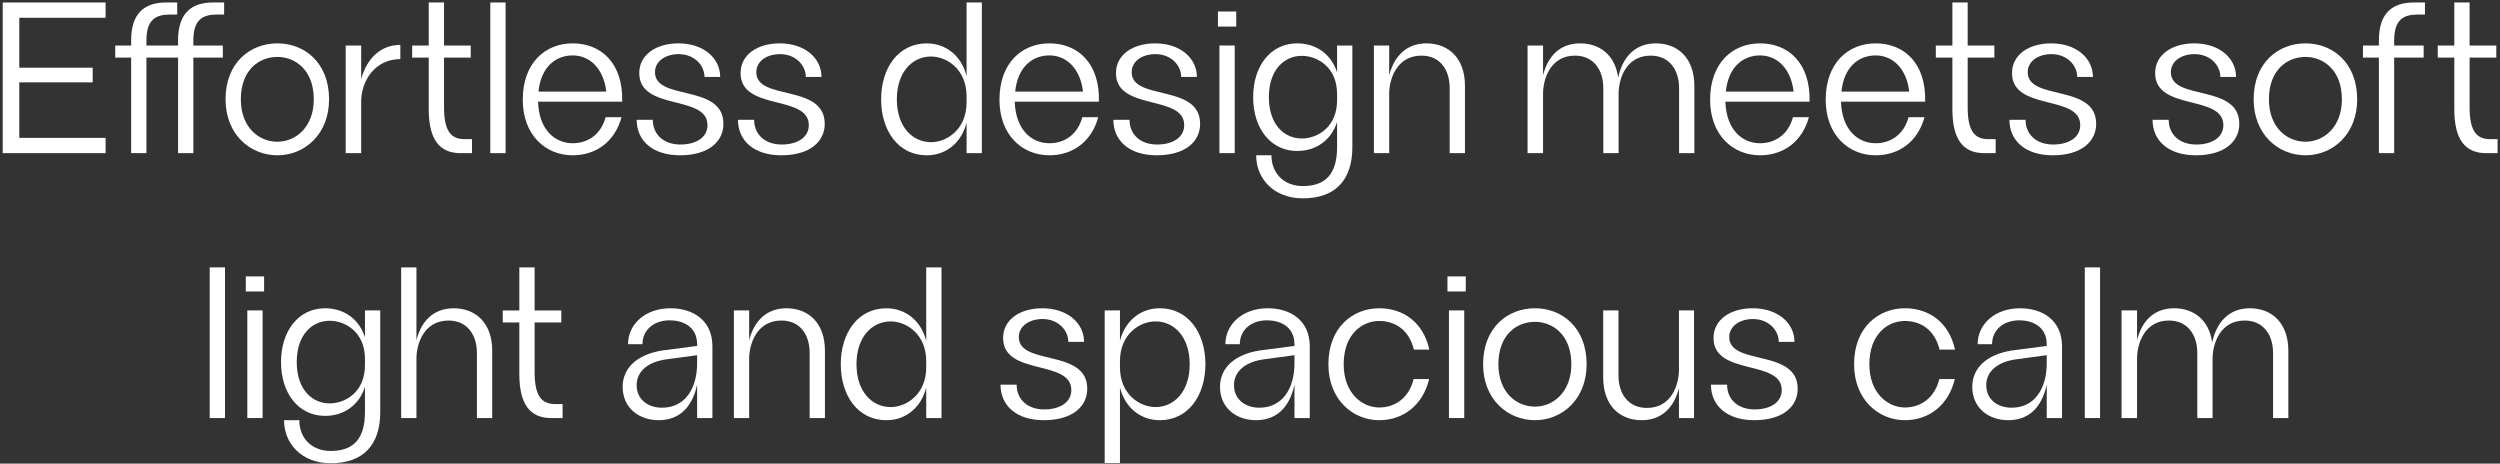 <?xml version="1.0" encoding="UTF-8"?> <svg xmlns="http://www.w3.org/2000/svg" width="604" height="112" viewBox="0 0 604 112" fill="none"><rect x="0" y="0" width="604" height="112" fill="#333333" stroke="none"/><path d="M549.173 85.293C549.173 80.821 546.781 77.441 542.309 77.441C536.329 77.441 534.561 83.109 534.561 86.645V100.997H530.869V85.293C530.869 80.821 528.477 77.441 524.005 77.441C518.077 77.441 516.309 83.109 516.309 86.645V100.997H512.565V74.997H516.309V82.173C517.401 77.805 520.209 74.477 525.253 74.477C530.037 74.477 533.729 77.337 534.457 82.745C535.445 78.117 538.305 74.477 543.557 74.477C548.913 74.477 552.865 78.065 552.865 84.773V100.997H549.173V85.293Z" fill="white"></path><path d="M503.687 101.002V64.602H507.379V101.002H503.687Z" fill="white"></path><path d="M494.492 83.213C494.492 78.689 490.748 77.389 487.888 77.389C483.884 77.389 481.284 79.833 481.284 83.161H477.8C477.8 78.325 481.96 74.477 488.044 74.477C493.504 74.477 498.184 77.389 498.184 83.681V100.997H494.492V92.937C493.452 97.721 490.748 101.517 485.184 101.517C480.556 101.517 476.5 98.657 476.5 93.457C476.5 88.569 480.504 85.189 487.368 84.513L494.492 83.577V83.213ZM479.88 93.041C479.88 96.629 482.74 98.501 486.016 98.501C491.58 98.501 494.492 93.873 494.492 87.737V85.813L487.576 86.749C482.532 87.321 479.88 89.765 479.88 93.041Z" fill="white"></path><path d="M460.219 101.517C453.927 101.517 447.947 96.629 447.947 87.997C447.947 79.001 453.927 74.477 460.219 74.477C466.095 74.477 470.879 77.909 472.335 84.461H468.591C467.499 79.833 464.171 77.545 460.219 77.545C456.163 77.545 451.639 80.665 451.639 87.997C451.639 95.069 456.163 98.449 460.219 98.449C464.119 98.449 467.447 96.057 468.539 91.585H472.283C470.775 97.877 466.043 101.517 460.219 101.517Z" fill="white"></path><path d="M423.817 101.517C417.265 101.517 413.365 98.033 413.365 92.937H417.265C417.265 96.525 419.917 98.917 423.921 98.917C427.717 98.917 430.473 97.201 430.473 94.237C430.473 86.749 413.989 90.909 413.989 81.653C413.989 77.233 418.045 74.477 423.453 74.477C429.537 74.477 433.541 78.065 433.541 82.589H429.745C429.745 79.729 427.249 77.077 423.505 77.077C420.385 77.077 417.785 78.741 417.785 81.445C417.785 88.465 434.321 84.149 434.321 93.925C434.321 98.137 430.837 101.517 423.817 101.517Z" fill="white"></path><path d="M396.642 101.52C391.286 101.52 387.334 97.932 387.334 91.224V75H391.026V90.704C391.026 95.176 393.418 98.556 397.89 98.556C403.87 98.556 405.638 92.888 405.638 89.352V75H409.278V101H405.638V93.772C404.546 98.14 401.686 101.52 396.642 101.52Z" fill="white"></path><path d="M370.85 101.517C364.246 101.517 358.318 96.473 358.318 87.997C358.318 79.157 364.246 74.477 370.85 74.477C377.402 74.477 383.33 79.157 383.33 87.997C383.33 96.473 377.402 101.517 370.85 101.517ZM362.01 87.997C362.01 94.809 366.378 98.241 370.85 98.241C375.166 98.241 379.638 94.809 379.638 87.997C379.638 80.925 375.166 77.753 370.85 77.753C366.378 77.753 362.01 80.925 362.01 87.997Z" fill="white"></path><path d="M350.069 100.997V74.997H353.761V100.997H350.069ZM349.705 70.421V66.781H354.125V70.421H349.705Z" fill="white"></path><path d="M333.215 101.517C326.923 101.517 320.943 96.629 320.943 87.997C320.943 79.001 326.923 74.477 333.215 74.477C339.091 74.477 343.875 77.909 345.331 84.461H341.587C340.495 79.833 337.167 77.545 333.215 77.545C329.159 77.545 324.635 80.665 324.635 87.997C324.635 95.069 329.159 98.449 333.215 98.449C337.115 98.449 340.443 96.057 341.535 91.585H345.279C343.771 97.877 339.039 101.517 333.215 101.517Z" fill="white"></path><path d="M312.746 83.213C312.746 78.689 309.002 77.389 306.142 77.389C302.138 77.389 299.538 79.833 299.538 83.161H296.054C296.054 78.325 300.214 74.477 306.298 74.477C311.758 74.477 316.438 77.389 316.438 83.681V100.997H312.746V92.937C311.706 97.721 309.002 101.517 303.438 101.517C298.81 101.517 294.754 98.657 294.754 93.457C294.754 88.569 298.758 85.189 305.622 84.513L312.746 83.577V83.213ZM298.134 93.041C298.134 96.629 300.994 98.501 304.27 98.501C309.834 98.501 312.746 93.873 312.746 87.737V85.813L305.83 86.749C300.786 87.321 298.134 89.765 298.134 93.041Z" fill="white"></path><path d="M266.89 111.865V74.997H270.582V82.381C271.778 77.545 275.522 74.477 280.202 74.477C287.066 74.477 291.226 80.405 291.226 87.997C291.226 95.589 287.066 101.517 280.202 101.517C275.522 101.517 271.778 98.449 270.582 93.613V111.865H266.89ZM270.582 88.725C270.582 95.329 275.418 98.345 279.162 98.345C283.686 98.345 287.43 94.601 287.43 87.997C287.43 81.393 283.686 77.649 279.162 77.649C275.418 77.649 270.582 80.665 270.582 87.269V88.725Z" fill="white"></path><path d="M252.177 101.517C245.625 101.517 241.725 98.033 241.725 92.937H245.625C245.625 96.525 248.277 98.917 252.281 98.917C256.077 98.917 258.833 97.201 258.833 94.237C258.833 86.749 242.349 90.909 242.349 81.653C242.349 77.233 246.405 74.477 251.813 74.477C257.897 74.477 261.901 78.065 261.901 82.589H258.105C258.105 79.729 255.609 77.077 251.865 77.077C248.745 77.077 246.145 78.741 246.145 81.445C246.145 88.465 262.681 84.149 262.681 93.925C262.681 98.137 259.197 101.517 252.177 101.517Z" fill="white"></path><path d="M223.775 101.002V93.618C222.579 98.454 218.835 101.522 214.155 101.522C207.291 101.522 203.131 95.594 203.131 88.002C203.131 80.41 207.291 74.482 214.155 74.482C218.835 74.482 222.579 77.55 223.775 82.386V64.602H227.467V101.002H223.775ZM206.927 88.002C206.927 94.606 210.671 98.35 215.195 98.35C218.939 98.35 223.775 95.334 223.775 88.73V87.274C223.775 80.67 218.939 77.654 215.195 77.654C210.671 77.654 206.927 81.398 206.927 88.002Z" fill="white"></path><path d="M195.612 85.293C195.612 80.821 193.272 77.441 188.8 77.441C182.82 77.441 181 83.109 181 86.645V100.997H177.308V74.997H181V82.225C182.092 77.857 184.952 74.477 189.996 74.477C195.352 74.477 199.304 78.065 199.304 84.721V100.997H195.612V85.293Z" fill="white"></path><path d="M168.426 83.213C168.426 78.689 164.682 77.389 161.822 77.389C157.818 77.389 155.218 79.833 155.218 83.161H151.734C151.734 78.325 155.894 74.477 161.978 74.477C167.438 74.477 172.118 77.389 172.118 83.681V100.997H168.426V92.937C167.386 97.721 164.682 101.517 159.118 101.517C154.49 101.517 150.434 98.657 150.434 93.457C150.434 88.569 154.438 85.189 161.302 84.513L168.426 83.577V83.213ZM153.814 93.041C153.814 96.629 156.674 98.501 159.95 98.501C165.514 98.501 168.426 93.873 168.426 87.737V85.813L161.51 86.749C156.466 87.321 153.814 89.765 153.814 93.041Z" fill="white"></path><path d="M133.168 101.002C128.124 101.002 125.472 97.778 125.472 90.394V77.914H121.468V75.002H125.472V64.602H129.164V75.002H135.612V77.914H129.164V89.926C129.164 95.802 130.932 97.622 134.156 97.622H135.924V101.002H133.168Z" fill="white"></path><path d="M96.921 101.002V64.602H100.613V82.178C101.705 77.81 104.565 74.482 109.609 74.482C114.965 74.482 118.917 78.07 118.917 84.726V101.002H115.225V85.298C115.225 80.826 112.833 77.446 108.361 77.446C102.381 77.446 100.613 83.114 100.613 86.65V101.002H96.921Z" fill="white"></path><path d="M79.909 111.917C72.784 111.917 68.624 107.081 68.624 101.517H72.317C72.317 105.989 75.436 108.953 79.909 108.953C85.472 108.953 88.177 105.937 88.177 99.541V93.457C86.772 97.877 83.081 100.477 78.556 100.477C72.109 100.477 67.897 95.017 67.897 87.477C67.897 79.937 72.109 74.477 78.556 74.477C83.081 74.477 86.772 77.077 88.177 81.497V74.997H91.868V99.541C91.868 107.445 87.812 111.917 79.909 111.917ZM71.692 87.477C71.692 94.185 75.489 97.461 79.648 97.461C83.341 97.461 88.177 94.809 88.177 88.205V86.749C88.177 80.145 83.341 77.493 79.648 77.493C75.489 77.493 71.692 80.769 71.692 87.477Z" fill="white"></path><path d="M59.753 100.997V74.997H63.445V100.997H59.753ZM59.389 70.421V66.781H63.809V70.421H59.389Z" fill="white"></path><path d="M50.667 101.002V64.602H54.359V101.002H50.667Z" fill="white"></path><path d="M600.66 37.002C595.616 37.002 592.964 33.778 592.964 26.394V13.914H588.96V11.002H592.964V0.602H596.656V11.002H603.104V13.914H596.656V25.926C596.656 31.802 598.424 33.622 601.648 33.622H603.416V37.002H600.66Z" fill="white"></path><path d="M574.74 9.754C574.74 3.046 578.12 0.602 583.164 0.602H585.868V3.514H584.152C580.772 3.514 578.432 4.658 578.432 9.754V11.002H585.556V13.914H578.432V37.002H574.74V13.914H570.892V11.002H574.74V9.754Z" fill="white"></path><path d="M557.014 37.517C550.41 37.517 544.482 32.473 544.482 23.997C544.482 15.157 550.41 10.477 557.014 10.477C563.566 10.477 569.494 15.157 569.494 23.997C569.494 32.473 563.566 37.517 557.014 37.517ZM548.174 23.997C548.174 30.809 552.542 34.241 557.014 34.241C561.33 34.241 565.802 30.809 565.802 23.997C565.802 16.925 561.33 13.753 557.014 13.753C552.542 13.753 548.174 16.925 548.174 23.997Z" fill="white"></path><path d="M530.509 37.517C523.957 37.517 520.057 34.033 520.057 28.937H523.957C523.957 32.525 526.609 34.917 530.613 34.917C534.409 34.917 537.165 33.201 537.165 30.237C537.165 22.749 520.681 26.909 520.681 17.653C520.681 13.233 524.737 10.477 530.145 10.477C536.229 10.477 540.233 14.065 540.233 18.589H536.437C536.437 15.729 533.941 13.077 530.197 13.077C527.077 13.077 524.477 14.741 524.477 17.445C524.477 24.465 541.013 20.149 541.013 29.925C541.013 34.137 537.529 37.517 530.509 37.517Z" fill="white"></path><path d="M495.927 37.517C489.375 37.517 485.475 34.033 485.475 28.937H489.375C489.375 32.525 492.027 34.917 496.031 34.917C499.827 34.917 502.583 33.201 502.583 30.237C502.583 22.749 486.099 26.909 486.099 17.653C486.099 13.233 490.155 10.477 495.563 10.477C501.647 10.477 505.651 14.065 505.651 18.589H501.855C501.855 15.729 499.359 13.077 495.615 13.077C492.495 13.077 489.895 14.741 489.895 17.445C489.895 24.465 506.431 20.149 506.431 29.925C506.431 34.137 502.947 37.517 495.927 37.517Z" fill="white"></path><path d="M479.394 37.002C474.35 37.002 471.698 33.778 471.698 26.394V13.914H467.694V11.002H471.698V0.602H475.39V11.002H481.838V13.914H475.39V25.926C475.39 31.802 477.158 33.622 480.382 33.622H482.15V37.002H479.394Z" fill="white"></path><path d="M453.156 37.517C446.552 37.517 441.092 32.577 441.092 24.101C441.092 15.157 446.552 10.477 453.156 10.477C459.968 10.477 465.376 15.209 465.116 24.569H444.784C444.992 31.277 448.788 34.605 453.156 34.605C456.796 34.605 459.968 32.525 461.112 28.313H464.96C463.348 34.241 458.772 37.517 453.156 37.517ZM444.888 22.125H461.268C460.644 16.665 457.368 13.389 453.156 13.389C449.1 13.389 445.512 16.093 444.888 22.125Z" fill="white"></path><path d="M425.226 37.517C418.622 37.517 413.162 32.577 413.162 24.101C413.162 15.157 418.622 10.477 425.226 10.477C432.038 10.477 437.446 15.209 437.186 24.569H416.854C417.062 31.277 420.858 34.605 425.226 34.605C428.866 34.605 432.038 32.525 433.182 28.313H437.03C435.418 34.241 430.842 37.517 425.226 37.517ZM416.958 22.125H433.338C432.714 16.665 429.438 13.389 425.226 13.389C421.17 13.389 417.582 16.093 416.958 22.125Z" fill="white"></path><path d="M405.666 21.293C405.666 16.821 403.274 13.441 398.802 13.441C392.822 13.441 391.054 19.109 391.054 22.645V36.997H387.362V21.293C387.362 16.821 384.97 13.441 380.498 13.441C374.57 13.441 372.802 19.109 372.802 22.645V36.997H369.058V10.997H372.802V18.173C373.894 13.805 376.702 10.477 381.746 10.477C386.53 10.477 390.222 13.337 390.95 18.745C391.938 14.117 394.798 10.477 400.05 10.477C405.406 10.477 409.358 14.065 409.358 20.773V36.997H405.666V21.293Z" fill="white"></path><path d="M350.241 21.293C350.241 16.821 347.901 13.441 343.429 13.441C337.449 13.441 335.629 19.109 335.629 22.645V36.997H331.937V10.997H335.629V18.225C336.721 13.857 339.581 10.477 344.625 10.477C349.981 10.477 353.933 14.065 353.933 20.721V36.997H350.241V21.293Z" fill="white"></path><path d="M314.772 47.917C307.648 47.917 303.488 43.081 303.488 37.517H307.18C307.18 41.989 310.3 44.953 314.772 44.953C320.336 44.953 323.04 41.937 323.04 35.541V29.457C321.636 33.877 317.944 36.477 313.42 36.477C306.972 36.477 302.76 31.017 302.76 23.477C302.76 15.937 306.972 10.477 313.42 10.477C317.944 10.477 321.636 13.077 323.04 17.497V10.997H326.732V35.541C326.732 43.445 322.676 47.917 314.772 47.917ZM306.556 23.477C306.556 30.185 310.352 33.461 314.512 33.461C318.204 33.461 323.04 30.809 323.04 24.205V22.749C323.04 16.145 318.204 13.493 314.512 13.493C310.352 13.493 306.556 16.769 306.556 23.477Z" fill="white"></path><path d="M294.616 36.997V10.997H298.308V36.997H294.616ZM294.252 6.421V2.781H298.672V6.421H294.252Z" fill="white"></path><path d="M279.446 37.517C272.894 37.517 268.994 34.033 268.994 28.937H272.894C272.894 32.525 275.546 34.917 279.55 34.917C283.346 34.917 286.102 33.201 286.102 30.237C286.102 22.749 269.618 26.909 269.618 17.653C269.618 13.233 273.674 10.477 279.082 10.477C285.166 10.477 289.17 14.065 289.17 18.589H285.374C285.374 15.729 282.878 13.077 279.134 13.077C276.014 13.077 273.414 14.741 273.414 17.445C273.414 24.465 289.95 20.149 289.95 29.925C289.95 34.137 286.466 37.517 279.446 37.517Z" fill="white"></path><path d="M253.535 37.517C246.931 37.517 241.471 32.577 241.471 24.101C241.471 15.157 246.931 10.477 253.535 10.477C260.347 10.477 265.755 15.209 265.495 24.569H245.163C245.371 31.277 249.167 34.605 253.535 34.605C257.175 34.605 260.347 32.525 261.491 28.313H265.339C263.727 34.241 259.151 37.517 253.535 37.517ZM245.267 22.125H261.647C261.023 16.665 257.747 13.389 253.535 13.389C249.479 13.389 245.891 16.093 245.267 22.125Z" fill="white"></path><path d="M233.525 37.002V29.618C232.329 34.454 228.585 37.522 223.905 37.522C217.041 37.522 212.881 31.594 212.881 24.002C212.881 16.41 217.041 10.482 223.905 10.482C228.585 10.482 232.329 13.55 233.525 18.386V0.602H237.217V37.002H233.525ZM216.677 24.002C216.677 30.606 220.421 34.35 224.945 34.35C228.689 34.35 233.525 31.334 233.525 24.73V23.274C233.525 16.67 228.689 13.654 224.945 13.654C220.421 13.654 216.677 17.398 216.677 24.002Z" fill="white"></path><path d="M188.751 37.517C182.199 37.517 178.299 34.033 178.299 28.937H182.199C182.199 32.525 184.851 34.917 188.855 34.917C192.651 34.917 195.407 33.201 195.407 30.237C195.407 22.749 178.923 26.909 178.923 17.653C178.923 13.233 182.979 10.477 188.387 10.477C194.471 10.477 198.475 14.065 198.475 18.589H194.679C194.679 15.729 192.183 13.077 188.439 13.077C185.319 13.077 182.719 14.741 182.719 17.445C182.719 24.465 199.255 20.149 199.255 29.925C199.255 34.137 195.771 37.517 188.751 37.517Z" fill="white"></path><path d="M164.274 37.517C157.722 37.517 153.822 34.033 153.822 28.937H157.722C157.722 32.525 160.374 34.917 164.378 34.917C168.174 34.917 170.93 33.201 170.93 30.237C170.93 22.749 154.446 26.909 154.446 17.653C154.446 13.233 158.502 10.477 163.91 10.477C169.994 10.477 173.998 14.065 173.998 18.589H170.202C170.202 15.729 167.706 13.077 163.962 13.077C160.842 13.077 158.242 14.741 158.242 17.445C158.242 24.465 174.778 20.149 174.778 29.925C174.778 34.137 171.294 37.517 164.274 37.517Z" fill="white"></path><path d="M138.363 37.517C131.759 37.517 126.299 32.577 126.299 24.101C126.299 15.157 131.759 10.477 138.363 10.477C145.175 10.477 150.583 15.209 150.323 24.569H129.991C130.199 31.277 133.995 34.605 138.363 34.605C142.003 34.605 145.175 32.525 146.319 28.313H150.167C148.555 34.241 143.979 37.517 138.363 37.517ZM130.095 22.125H146.475C145.851 16.665 142.575 13.389 138.363 13.389C134.307 13.389 130.719 16.093 130.095 22.125Z" fill="white"></path><path d="M118.46 37.002V0.602H122.152V37.002H118.46Z" fill="white"></path><path d="M111.281 37.002C106.237 37.002 103.585 33.778 103.585 26.394V13.914H99.581V11.002H103.585V0.602H107.277V11.002H113.725V13.914H107.277V25.926C107.277 31.802 109.045 33.622 112.269 33.622H114.037V37.002H111.281Z" fill="white"></path><path d="M83.515 37V11H87.259V19.112C88.663 13.964 92.095 10.844 96.723 10.844V14.276C90.639 14.276 87.259 19.476 87.259 24.572V37H83.515Z" fill="white"></path><path d="M67.026 37.517C60.422 37.517 54.494 32.473 54.494 23.997C54.494 15.157 60.422 10.477 67.026 10.477C73.578 10.477 79.506 15.157 79.506 23.997C79.506 32.473 73.578 37.517 67.026 37.517ZM58.186 23.997C58.186 30.809 62.554 34.241 67.026 34.241C71.342 34.241 75.814 30.809 75.814 23.997C75.814 16.925 71.342 13.753 67.026 13.753C62.554 13.753 58.186 16.925 58.186 23.997Z" fill="white"></path><path d="M31.685 9.754C31.685 3.046 35.065 0.602 40.109 0.602H42.813V3.514H41.097C37.717 3.514 35.377 4.658 35.377 9.754V11.002H43.021V9.754C43.021 3.046 46.401 0.602 51.445 0.602H54.149V3.514H52.433C49.053 3.514 46.713 4.658 46.713 9.754V11.002H53.837V13.914H46.713V37.002H43.021V13.914H35.377V37.002H31.685V13.914H27.837V11.002H31.685V9.754Z" fill="white"></path><path d="M0.657 37.002V0.602H25.513V4.294H4.661V16.358H22.393V19.894H4.661V33.31H25.513V37.002H0.657Z" fill="white"></path></svg> 